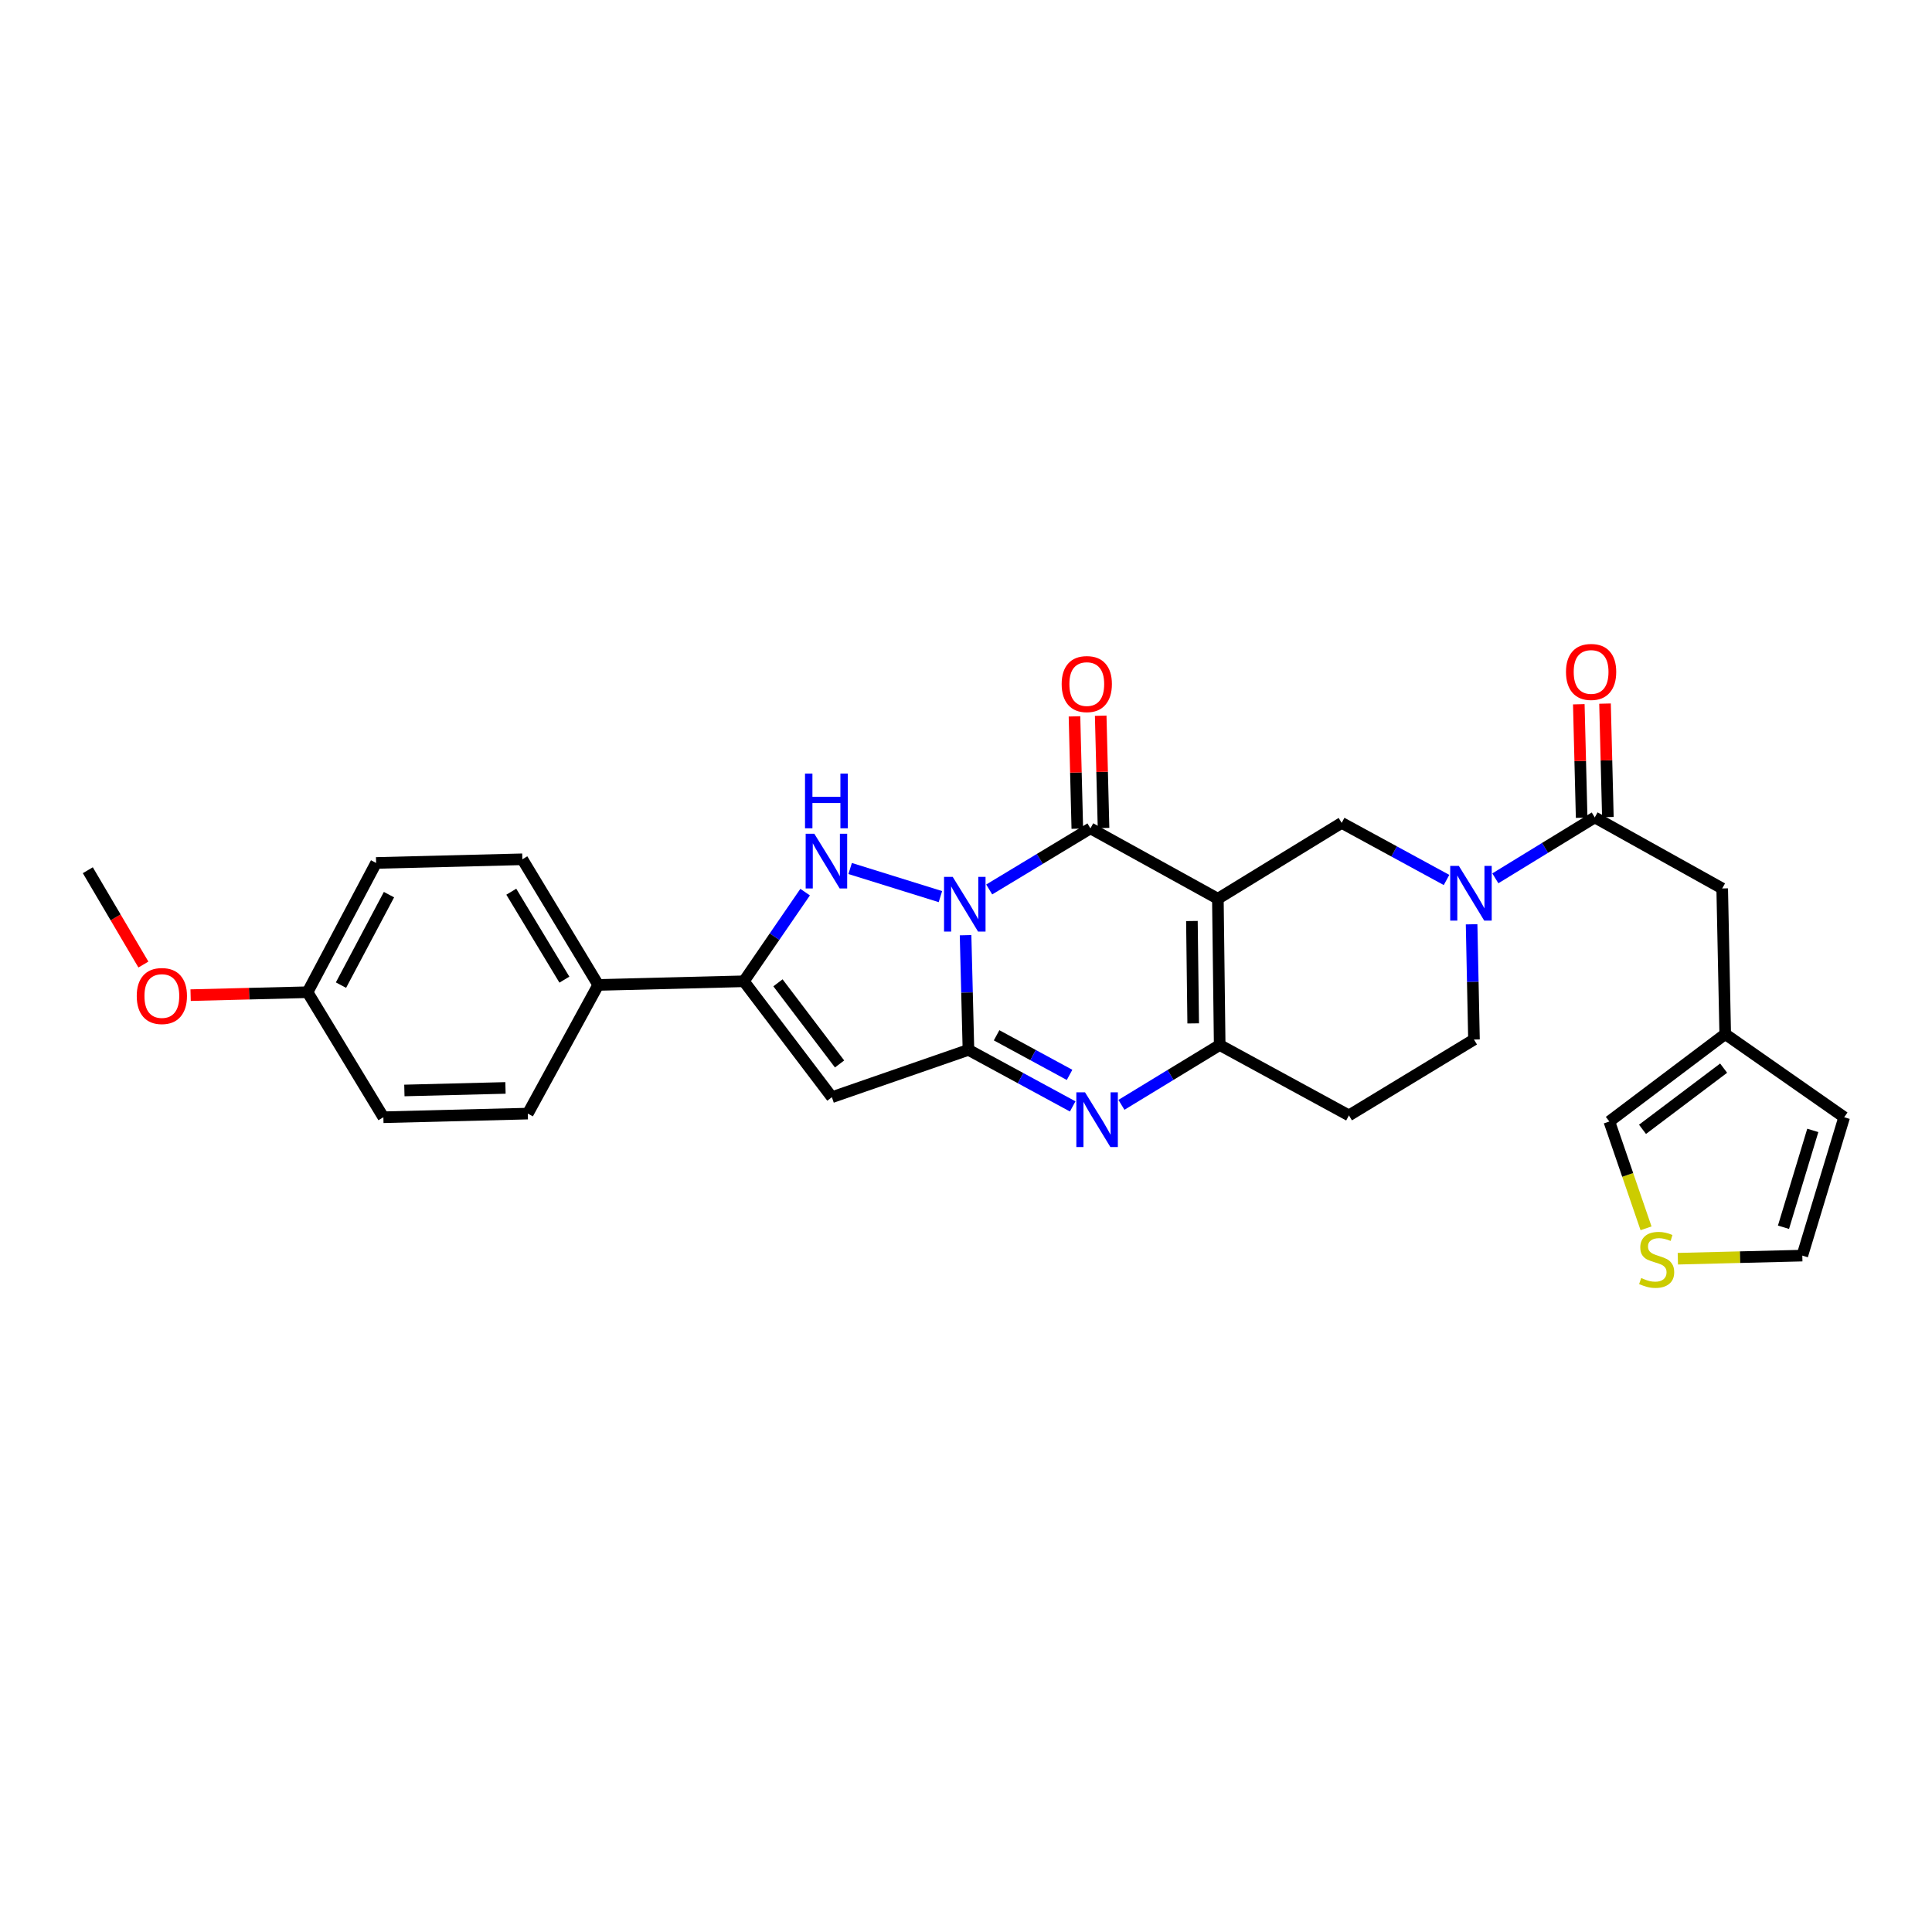 <?xml version='1.0' encoding='iso-8859-1'?>
<svg version='1.1' baseProfile='full'
              xmlns='http://www.w3.org/2000/svg'
                      xmlns:rdkit='http://www.rdkit.org/xml'
                      xmlns:xlink='http://www.w3.org/1999/xlink'
                  xml:space='preserve'
width='1000px' height='1000px' viewBox='0 0 1000 1000'>
<!-- END OF HEADER -->
<rect style='opacity:1.0;fill:#FFFFFF;stroke:none' width='1000' height='1000' x='0' y='0'> </rect>
<path class='bond-1' d='M 499.777,484.061 L 500.522,513.734' style='fill:none;fill-rule:evenodd;stroke:#0000FF;stroke-width:6px;stroke-linecap:butt;stroke-linejoin:miter;stroke-opacity:1' />
<path class='bond-1' d='M 500.522,513.734 L 501.267,543.407' style='fill:none;fill-rule:evenodd;stroke:#000000;stroke-width:6px;stroke-linecap:butt;stroke-linejoin:miter;stroke-opacity:1' />
<path class='bond-2' d='M 512.013,460.384 L 538.208,444.567' style='fill:none;fill-rule:evenodd;stroke:#0000FF;stroke-width:6px;stroke-linecap:butt;stroke-linejoin:miter;stroke-opacity:1' />
<path class='bond-2' d='M 538.208,444.567 L 564.403,428.751' style='fill:none;fill-rule:evenodd;stroke:#000000;stroke-width:6px;stroke-linecap:butt;stroke-linejoin:miter;stroke-opacity:1' />
<path class='bond-3' d='M 486.759,464.087 L 440.038,449.539' style='fill:none;fill-rule:evenodd;stroke:#0000FF;stroke-width:6px;stroke-linecap:butt;stroke-linejoin:miter;stroke-opacity:1' />
<path class='bond-0' d='M 630.367,465.187 L 564.403,428.751' style='fill:none;fill-rule:evenodd;stroke:#000000;stroke-width:6px;stroke-linecap:butt;stroke-linejoin:miter;stroke-opacity:1' />
<path class='bond-6' d='M 630.367,465.187 L 631.31,540.896' style='fill:none;fill-rule:evenodd;stroke:#000000;stroke-width:6px;stroke-linecap:butt;stroke-linejoin:miter;stroke-opacity:1' />
<path class='bond-6' d='M 616.933,476.712 L 617.593,529.708' style='fill:none;fill-rule:evenodd;stroke:#000000;stroke-width:6px;stroke-linecap:butt;stroke-linejoin:miter;stroke-opacity:1' />
<path class='bond-9' d='M 630.367,465.187 L 694.445,425.922' style='fill:none;fill-rule:evenodd;stroke:#000000;stroke-width:6px;stroke-linecap:butt;stroke-linejoin:miter;stroke-opacity:1' />
<path class='bond-4' d='M 501.267,543.407 L 528.245,558.044' style='fill:none;fill-rule:evenodd;stroke:#000000;stroke-width:6px;stroke-linecap:butt;stroke-linejoin:miter;stroke-opacity:1' />
<path class='bond-4' d='M 528.245,558.044 L 555.223,572.68' style='fill:none;fill-rule:evenodd;stroke:#0000FF;stroke-width:6px;stroke-linecap:butt;stroke-linejoin:miter;stroke-opacity:1' />
<path class='bond-4' d='M 515.834,535.865 L 534.719,546.111' style='fill:none;fill-rule:evenodd;stroke:#000000;stroke-width:6px;stroke-linecap:butt;stroke-linejoin:miter;stroke-opacity:1' />
<path class='bond-4' d='M 534.719,546.111 L 553.604,556.356' style='fill:none;fill-rule:evenodd;stroke:#0000FF;stroke-width:6px;stroke-linecap:butt;stroke-linejoin:miter;stroke-opacity:1' />
<path class='bond-5' d='M 501.267,543.407 L 430.582,567.912' style='fill:none;fill-rule:evenodd;stroke:#000000;stroke-width:6px;stroke-linecap:butt;stroke-linejoin:miter;stroke-opacity:1' />
<path class='bond-15' d='M 571.189,428.58 L 570.456,399.515' style='fill:none;fill-rule:evenodd;stroke:#000000;stroke-width:6px;stroke-linecap:butt;stroke-linejoin:miter;stroke-opacity:1' />
<path class='bond-15' d='M 570.456,399.515 L 569.722,370.451' style='fill:none;fill-rule:evenodd;stroke:#FF0000;stroke-width:6px;stroke-linecap:butt;stroke-linejoin:miter;stroke-opacity:1' />
<path class='bond-15' d='M 557.617,428.922 L 556.884,399.858' style='fill:none;fill-rule:evenodd;stroke:#000000;stroke-width:6px;stroke-linecap:butt;stroke-linejoin:miter;stroke-opacity:1' />
<path class='bond-15' d='M 556.884,399.858 L 556.151,370.793' style='fill:none;fill-rule:evenodd;stroke:#FF0000;stroke-width:6px;stroke-linecap:butt;stroke-linejoin:miter;stroke-opacity:1' />
<path class='bond-7' d='M 416.731,461.76 L 400.879,484.837' style='fill:none;fill-rule:evenodd;stroke:#0000FF;stroke-width:6px;stroke-linecap:butt;stroke-linejoin:miter;stroke-opacity:1' />
<path class='bond-7' d='M 400.879,484.837 L 385.027,507.914' style='fill:none;fill-rule:evenodd;stroke:#000000;stroke-width:6px;stroke-linecap:butt;stroke-linejoin:miter;stroke-opacity:1' />
<path class='bond-30' d='M 580.454,571.863 L 605.882,556.38' style='fill:none;fill-rule:evenodd;stroke:#0000FF;stroke-width:6px;stroke-linecap:butt;stroke-linejoin:miter;stroke-opacity:1' />
<path class='bond-30' d='M 605.882,556.38 L 631.31,540.896' style='fill:none;fill-rule:evenodd;stroke:#000000;stroke-width:6px;stroke-linecap:butt;stroke-linejoin:miter;stroke-opacity:1' />
<path class='bond-29' d='M 430.582,567.912 L 385.027,507.914' style='fill:none;fill-rule:evenodd;stroke:#000000;stroke-width:6px;stroke-linecap:butt;stroke-linejoin:miter;stroke-opacity:1' />
<path class='bond-29' d='M 434.561,550.703 L 402.672,508.704' style='fill:none;fill-rule:evenodd;stroke:#000000;stroke-width:6px;stroke-linecap:butt;stroke-linejoin:miter;stroke-opacity:1' />
<path class='bond-11' d='M 631.31,540.896 L 698.209,577.332' style='fill:none;fill-rule:evenodd;stroke:#000000;stroke-width:6px;stroke-linecap:butt;stroke-linejoin:miter;stroke-opacity:1' />
<path class='bond-12' d='M 385.027,507.914 L 309.643,509.799' style='fill:none;fill-rule:evenodd;stroke:#000000;stroke-width:6px;stroke-linecap:butt;stroke-linejoin:miter;stroke-opacity:1' />
<path class='bond-8' d='M 748.722,455.474 L 721.584,440.698' style='fill:none;fill-rule:evenodd;stroke:#0000FF;stroke-width:6px;stroke-linecap:butt;stroke-linejoin:miter;stroke-opacity:1' />
<path class='bond-8' d='M 721.584,440.698 L 694.445,425.922' style='fill:none;fill-rule:evenodd;stroke:#000000;stroke-width:6px;stroke-linecap:butt;stroke-linejoin:miter;stroke-opacity:1' />
<path class='bond-10' d='M 773.986,454.627 L 799.716,438.86' style='fill:none;fill-rule:evenodd;stroke:#0000FF;stroke-width:6px;stroke-linecap:butt;stroke-linejoin:miter;stroke-opacity:1' />
<path class='bond-10' d='M 799.716,438.86 L 825.446,423.094' style='fill:none;fill-rule:evenodd;stroke:#000000;stroke-width:6px;stroke-linecap:butt;stroke-linejoin:miter;stroke-opacity:1' />
<path class='bond-17' d='M 761.698,478.412 L 762.313,508.24' style='fill:none;fill-rule:evenodd;stroke:#0000FF;stroke-width:6px;stroke-linecap:butt;stroke-linejoin:miter;stroke-opacity:1' />
<path class='bond-17' d='M 762.313,508.24 L 762.928,538.067' style='fill:none;fill-rule:evenodd;stroke:#000000;stroke-width:6px;stroke-linecap:butt;stroke-linejoin:miter;stroke-opacity:1' />
<path class='bond-16' d='M 825.446,423.094 L 891.41,459.862' style='fill:none;fill-rule:evenodd;stroke:#000000;stroke-width:6px;stroke-linecap:butt;stroke-linejoin:miter;stroke-opacity:1' />
<path class='bond-19' d='M 832.232,422.924 L 831.494,393.554' style='fill:none;fill-rule:evenodd;stroke:#000000;stroke-width:6px;stroke-linecap:butt;stroke-linejoin:miter;stroke-opacity:1' />
<path class='bond-19' d='M 831.494,393.554 L 830.756,364.185' style='fill:none;fill-rule:evenodd;stroke:#FF0000;stroke-width:6px;stroke-linecap:butt;stroke-linejoin:miter;stroke-opacity:1' />
<path class='bond-19' d='M 818.66,423.265 L 817.922,393.895' style='fill:none;fill-rule:evenodd;stroke:#000000;stroke-width:6px;stroke-linecap:butt;stroke-linejoin:miter;stroke-opacity:1' />
<path class='bond-19' d='M 817.922,393.895 L 817.185,364.526' style='fill:none;fill-rule:evenodd;stroke:#FF0000;stroke-width:6px;stroke-linecap:butt;stroke-linejoin:miter;stroke-opacity:1' />
<path class='bond-32' d='M 698.209,577.332 L 762.928,538.067' style='fill:none;fill-rule:evenodd;stroke:#000000;stroke-width:6px;stroke-linecap:butt;stroke-linejoin:miter;stroke-opacity:1' />
<path class='bond-22' d='M 309.643,509.799 L 270.37,444.77' style='fill:none;fill-rule:evenodd;stroke:#000000;stroke-width:6px;stroke-linecap:butt;stroke-linejoin:miter;stroke-opacity:1' />
<path class='bond-22' d='M 292.131,507.063 L 264.64,461.543' style='fill:none;fill-rule:evenodd;stroke:#000000;stroke-width:6px;stroke-linecap:butt;stroke-linejoin:miter;stroke-opacity:1' />
<path class='bond-23' d='M 309.643,509.799 L 273.191,576.397' style='fill:none;fill-rule:evenodd;stroke:#000000;stroke-width:6px;stroke-linecap:butt;stroke-linejoin:miter;stroke-opacity:1' />
<path class='bond-13' d='M 892.971,535.247 L 891.41,459.862' style='fill:none;fill-rule:evenodd;stroke:#000000;stroke-width:6px;stroke-linecap:butt;stroke-linejoin:miter;stroke-opacity:1' />
<path class='bond-18' d='M 892.971,535.247 L 832.988,580.485' style='fill:none;fill-rule:evenodd;stroke:#000000;stroke-width:6px;stroke-linecap:butt;stroke-linejoin:miter;stroke-opacity:1' />
<path class='bond-18' d='M 892.148,552.871 L 850.16,584.538' style='fill:none;fill-rule:evenodd;stroke:#000000;stroke-width:6px;stroke-linecap:butt;stroke-linejoin:miter;stroke-opacity:1' />
<path class='bond-21' d='M 892.971,535.247 L 954.545,578.282' style='fill:none;fill-rule:evenodd;stroke:#000000;stroke-width:6px;stroke-linecap:butt;stroke-linejoin:miter;stroke-opacity:1' />
<path class='bond-14' d='M 851.986,635.776 L 842.487,608.13' style='fill:none;fill-rule:evenodd;stroke:#CCCC00;stroke-width:6px;stroke-linecap:butt;stroke-linejoin:miter;stroke-opacity:1' />
<path class='bond-14' d='M 842.487,608.13 L 832.988,580.485' style='fill:none;fill-rule:evenodd;stroke:#000000;stroke-width:6px;stroke-linecap:butt;stroke-linejoin:miter;stroke-opacity:1' />
<path class='bond-33' d='M 868.45,651.508 L 900.66,650.705' style='fill:none;fill-rule:evenodd;stroke:#CCCC00;stroke-width:6px;stroke-linecap:butt;stroke-linejoin:miter;stroke-opacity:1' />
<path class='bond-33' d='M 900.66,650.705 L 932.869,649.903' style='fill:none;fill-rule:evenodd;stroke:#000000;stroke-width:6px;stroke-linecap:butt;stroke-linejoin:miter;stroke-opacity:1' />
<path class='bond-20' d='M 932.869,649.903 L 954.545,578.282' style='fill:none;fill-rule:evenodd;stroke:#000000;stroke-width:6px;stroke-linecap:butt;stroke-linejoin:miter;stroke-opacity:1' />
<path class='bond-20' d='M 923.127,635.227 L 938.3,585.093' style='fill:none;fill-rule:evenodd;stroke:#000000;stroke-width:6px;stroke-linecap:butt;stroke-linejoin:miter;stroke-opacity:1' />
<path class='bond-26' d='M 270.37,444.77 L 194.669,446.663' style='fill:none;fill-rule:evenodd;stroke:#000000;stroke-width:6px;stroke-linecap:butt;stroke-linejoin:miter;stroke-opacity:1' />
<path class='bond-25' d='M 273.191,576.397 L 198.433,578.282' style='fill:none;fill-rule:evenodd;stroke:#000000;stroke-width:6px;stroke-linecap:butt;stroke-linejoin:miter;stroke-opacity:1' />
<path class='bond-25' d='M 261.635,563.108 L 209.304,564.428' style='fill:none;fill-rule:evenodd;stroke:#000000;stroke-width:6px;stroke-linecap:butt;stroke-linejoin:miter;stroke-opacity:1' />
<path class='bond-24' d='M 159.176,513.57 L 198.433,578.282' style='fill:none;fill-rule:evenodd;stroke:#000000;stroke-width:6px;stroke-linecap:butt;stroke-linejoin:miter;stroke-opacity:1' />
<path class='bond-27' d='M 159.176,513.57 L 128.919,514.327' style='fill:none;fill-rule:evenodd;stroke:#000000;stroke-width:6px;stroke-linecap:butt;stroke-linejoin:miter;stroke-opacity:1' />
<path class='bond-27' d='M 128.919,514.327 L 98.662,515.084' style='fill:none;fill-rule:evenodd;stroke:#FF0000;stroke-width:6px;stroke-linecap:butt;stroke-linejoin:miter;stroke-opacity:1' />
<path class='bond-31' d='M 159.176,513.57 L 194.669,446.663' style='fill:none;fill-rule:evenodd;stroke:#000000;stroke-width:6px;stroke-linecap:butt;stroke-linejoin:miter;stroke-opacity:1' />
<path class='bond-31' d='M 176.493,509.896 L 201.338,463.062' style='fill:none;fill-rule:evenodd;stroke:#000000;stroke-width:6px;stroke-linecap:butt;stroke-linejoin:miter;stroke-opacity:1' />
<path class='bond-28' d='M 74.225,499.249 L 59.84,474.838' style='fill:none;fill-rule:evenodd;stroke:#FF0000;stroke-width:6px;stroke-linecap:butt;stroke-linejoin:miter;stroke-opacity:1' />
<path class='bond-28' d='M 59.84,474.838 L 45.455,450.427' style='fill:none;fill-rule:evenodd;stroke:#000000;stroke-width:6px;stroke-linecap:butt;stroke-linejoin:miter;stroke-opacity:1' />
<path  class='atom-0' d='M 493.114 453.855
L 502.394 468.855
Q 503.314 470.335, 504.794 473.015
Q 506.274 475.695, 506.354 475.855
L 506.354 453.855
L 510.114 453.855
L 510.114 482.175
L 506.234 482.175
L 496.274 465.775
Q 495.114 463.855, 493.874 461.655
Q 492.674 459.455, 492.314 458.775
L 492.314 482.175
L 488.634 482.175
L 488.634 453.855
L 493.114 453.855
' fill='#0000FF'/>
<path  class='atom-4' d='M 421.493 431.553
L 430.773 446.553
Q 431.693 448.033, 433.173 450.713
Q 434.653 453.393, 434.733 453.553
L 434.733 431.553
L 438.493 431.553
L 438.493 459.873
L 434.613 459.873
L 424.653 443.473
Q 423.493 441.553, 422.253 439.353
Q 421.053 437.153, 420.693 436.473
L 420.693 459.873
L 417.013 459.873
L 417.013 431.553
L 421.493 431.553
' fill='#0000FF'/>
<path  class='atom-4' d='M 416.673 400.401
L 420.513 400.401
L 420.513 412.441
L 434.993 412.441
L 434.993 400.401
L 438.833 400.401
L 438.833 428.721
L 434.993 428.721
L 434.993 415.641
L 420.513 415.641
L 420.513 428.721
L 416.673 428.721
L 416.673 400.401
' fill='#0000FF'/>
<path  class='atom-5' d='M 561.597 565.374
L 570.877 580.374
Q 571.797 581.854, 573.277 584.534
Q 574.757 587.214, 574.837 587.374
L 574.837 565.374
L 578.597 565.374
L 578.597 593.694
L 574.717 593.694
L 564.757 577.294
Q 563.597 575.374, 562.357 573.174
Q 561.157 570.974, 560.797 570.294
L 560.797 593.694
L 557.117 593.694
L 557.117 565.374
L 561.597 565.374
' fill='#0000FF'/>
<path  class='atom-9' d='M 755.107 448.199
L 764.387 463.199
Q 765.307 464.679, 766.787 467.359
Q 768.267 470.039, 768.347 470.199
L 768.347 448.199
L 772.107 448.199
L 772.107 476.519
L 768.227 476.519
L 758.267 460.119
Q 757.107 458.199, 755.867 455.999
Q 754.667 453.799, 754.307 453.119
L 754.307 476.519
L 750.627 476.519
L 750.627 448.199
L 755.107 448.199
' fill='#0000FF'/>
<path  class='atom-15' d='M 849.485 661.501
Q 849.805 661.621, 851.125 662.181
Q 852.445 662.741, 853.885 663.101
Q 855.365 663.421, 856.805 663.421
Q 859.485 663.421, 861.045 662.141
Q 862.605 660.821, 862.605 658.541
Q 862.605 656.981, 861.805 656.021
Q 861.045 655.061, 859.845 654.541
Q 858.645 654.021, 856.645 653.421
Q 854.125 652.661, 852.605 651.941
Q 851.125 651.221, 850.045 649.701
Q 849.005 648.181, 849.005 645.621
Q 849.005 642.061, 851.405 639.861
Q 853.845 637.661, 858.645 637.661
Q 861.925 637.661, 865.645 639.221
L 864.725 642.301
Q 861.325 640.901, 858.765 640.901
Q 856.005 640.901, 854.485 642.061
Q 852.965 643.181, 853.005 645.141
Q 853.005 646.661, 853.765 647.581
Q 854.565 648.501, 855.685 649.021
Q 856.845 649.541, 858.765 650.141
Q 861.325 650.941, 862.845 651.741
Q 864.365 652.541, 865.445 654.181
Q 866.565 655.781, 866.565 658.541
Q 866.565 662.461, 863.925 664.581
Q 861.325 666.661, 856.965 666.661
Q 854.445 666.661, 852.525 666.101
Q 850.645 665.581, 848.405 664.661
L 849.485 661.501
' fill='#CCCC00'/>
<path  class='atom-16' d='M 549.517 354.073
Q 549.517 347.273, 552.877 343.473
Q 556.237 339.673, 562.517 339.673
Q 568.797 339.673, 572.157 343.473
Q 575.517 347.273, 575.517 354.073
Q 575.517 360.953, 572.117 364.873
Q 568.717 368.753, 562.517 368.753
Q 556.277 368.753, 552.877 364.873
Q 549.517 360.993, 549.517 354.073
M 562.517 365.553
Q 566.837 365.553, 569.157 362.673
Q 571.517 359.753, 571.517 354.073
Q 571.517 348.513, 569.157 345.713
Q 566.837 342.873, 562.517 342.873
Q 558.197 342.873, 555.837 345.673
Q 553.517 348.473, 553.517 354.073
Q 553.517 359.793, 555.837 362.673
Q 558.197 365.553, 562.517 365.553
' fill='#FF0000'/>
<path  class='atom-20' d='M 810.553 347.79
Q 810.553 340.99, 813.913 337.19
Q 817.273 333.39, 823.553 333.39
Q 829.833 333.39, 833.193 337.19
Q 836.553 340.99, 836.553 347.79
Q 836.553 354.67, 833.153 358.59
Q 829.753 362.47, 823.553 362.47
Q 817.313 362.47, 813.913 358.59
Q 810.553 354.71, 810.553 347.79
M 823.553 359.27
Q 827.873 359.27, 830.193 356.39
Q 832.553 353.47, 832.553 347.79
Q 832.553 342.23, 830.193 339.43
Q 827.873 336.59, 823.553 336.59
Q 819.233 336.59, 816.873 339.39
Q 814.553 342.19, 814.553 347.79
Q 814.553 353.51, 816.873 356.39
Q 819.233 359.27, 823.553 359.27
' fill='#FF0000'/>
<path  class='atom-28' d='M 70.776 515.536
Q 70.776 508.736, 74.136 504.936
Q 77.496 501.136, 83.776 501.136
Q 90.056 501.136, 93.416 504.936
Q 96.776 508.736, 96.776 515.536
Q 96.776 522.416, 93.376 526.336
Q 89.976 530.216, 83.776 530.216
Q 77.536 530.216, 74.136 526.336
Q 70.776 522.456, 70.776 515.536
M 83.776 527.016
Q 88.096 527.016, 90.416 524.136
Q 92.776 521.216, 92.776 515.536
Q 92.776 509.976, 90.416 507.176
Q 88.096 504.336, 83.776 504.336
Q 79.456 504.336, 77.096 507.136
Q 74.776 509.936, 74.776 515.536
Q 74.776 521.256, 77.096 524.136
Q 79.456 527.016, 83.776 527.016
' fill='#FF0000'/>
</svg>
